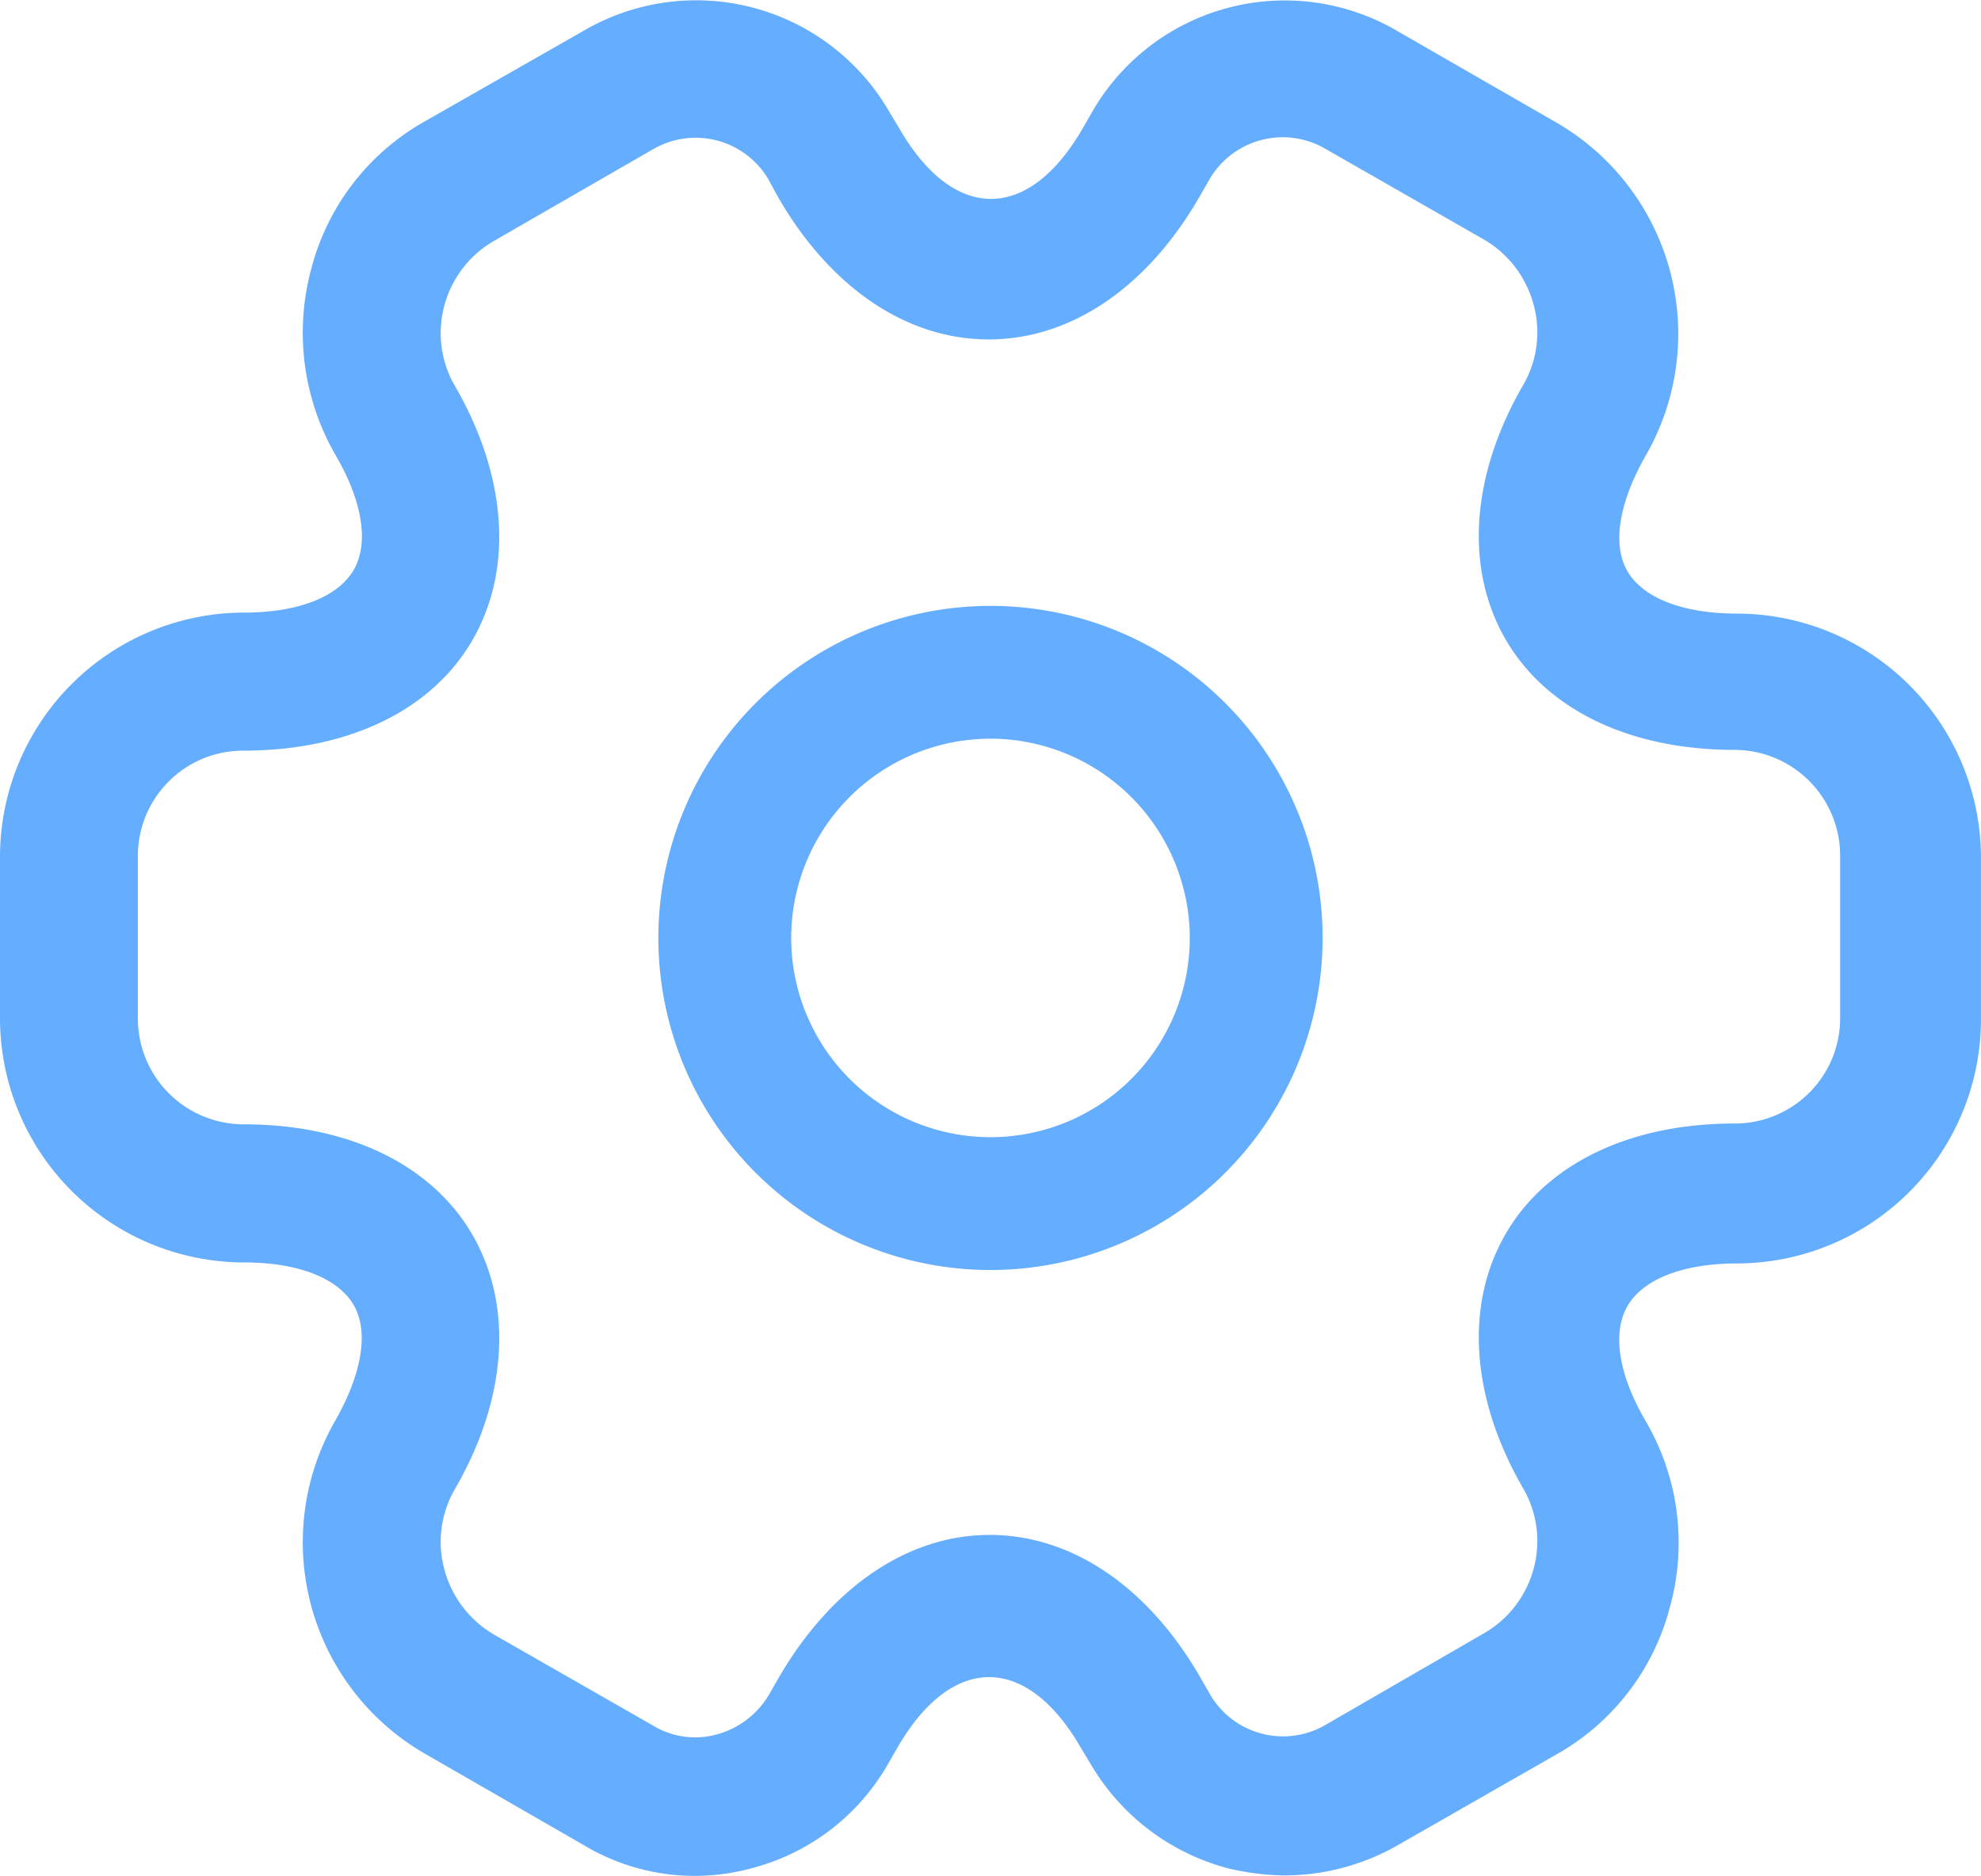 <svg xmlns="http://www.w3.org/2000/svg" width="59.127" height="56" viewBox="0 0 59.127 56">
  <g id="Rails_Maintenance_Upgrade" data-name="Rails Maintenance  &amp; Upgrade" transform="translate(-1.25 -1.812)">
    <path id="Path_91005" data-name="Path 91005" d="M18.163,28.077a9.913,9.913,0,1,1,9.913-9.913A9.917,9.917,0,0,1,18.163,28.077Zm0-15.861a5.948,5.948,0,1,0,5.948,5.948A5.957,5.957,0,0,0,18.163,12.215Z" transform="translate(12.65 11.649)" fill="#65adff"/>
    <path id="Path_91006" data-name="Path 91006" d="M39.606,57.8a7.472,7.472,0,0,1-1.731-.22,6.747,6.747,0,0,1-4.039-3.05l-.33-.55c-1.621-2.8-3.847-2.8-5.468,0l-.3.522A6.587,6.587,0,0,1,23.7,57.581a6.432,6.432,0,0,1-5.028-.687l-4.726-2.72a7.289,7.289,0,0,1-2.693-9.946c.8-1.4,1.017-2.665.55-3.462S10.152,39.5,8.531,39.5A7.294,7.294,0,0,1,1.25,32.221V27.386A7.294,7.294,0,0,1,8.531,20.1c1.621,0,2.8-.467,3.27-1.264s.275-2.061-.55-3.462a7.312,7.312,0,0,1-.714-5.523,7.088,7.088,0,0,1,3.407-4.424L18.7,2.713A6.656,6.656,0,0,1,27.764,5.1l.33.55c1.621,2.8,3.847,2.8,5.468,0l.3-.522a6.633,6.633,0,0,1,9.094-2.39l4.726,2.72a7.289,7.289,0,0,1,2.693,9.946c-.8,1.4-1.017,2.665-.55,3.462s1.649,1.264,3.27,1.264a7.294,7.294,0,0,1,7.281,7.281v4.836A7.294,7.294,0,0,1,53.1,39.53c-1.621,0-2.8.467-3.27,1.264s-.275,2.061.55,3.462a7.189,7.189,0,0,1,.714,5.523A7.088,7.088,0,0,1,47.683,54.2l-4.753,2.72A6.837,6.837,0,0,1,39.606,57.8Zm-8.82-10.166c2.445,0,4.726,1.539,6.292,4.259l.3.522a2.519,2.519,0,0,0,3.407.907l4.753-2.748a3.178,3.178,0,0,0,1.484-1.923,3.14,3.14,0,0,0-.3-2.39c-1.566-2.693-1.758-5.468-.55-7.583s3.709-3.325,6.841-3.325a3.143,3.143,0,0,0,3.16-3.16V27.358a3.16,3.16,0,0,0-3.16-3.16c-3.132,0-5.632-1.209-6.841-3.325s-1.017-4.891.55-7.583a3.14,3.14,0,0,0,.3-2.39,3.214,3.214,0,0,0-1.456-1.923l-4.753-2.72a2.528,2.528,0,0,0-3.462.907l-.3.522c-1.566,2.72-3.847,4.259-6.292,4.259s-4.726-1.539-6.292-4.259l-.3-.55a2.522,2.522,0,0,0-3.407-.879L16,9a3.178,3.178,0,0,0-1.484,1.923,3.14,3.14,0,0,0,.3,2.39c1.566,2.693,1.758,5.468.55,7.583s-3.709,3.325-6.841,3.325a3.143,3.143,0,0,0-3.16,3.16v4.836a3.16,3.16,0,0,0,3.16,3.16c3.132,0,5.632,1.209,6.841,3.325s1.017,4.891-.55,7.583a3.14,3.14,0,0,0-.3,2.39A3.214,3.214,0,0,0,15.977,50.6l4.753,2.72a2.43,2.43,0,0,0,1.9.275,2.606,2.606,0,0,0,1.566-1.181l.3-.522C26.06,49.2,28.341,47.635,30.786,47.635Z" transform="translate(0 0)" fill="#65adff"/>
  </g>
</svg>
